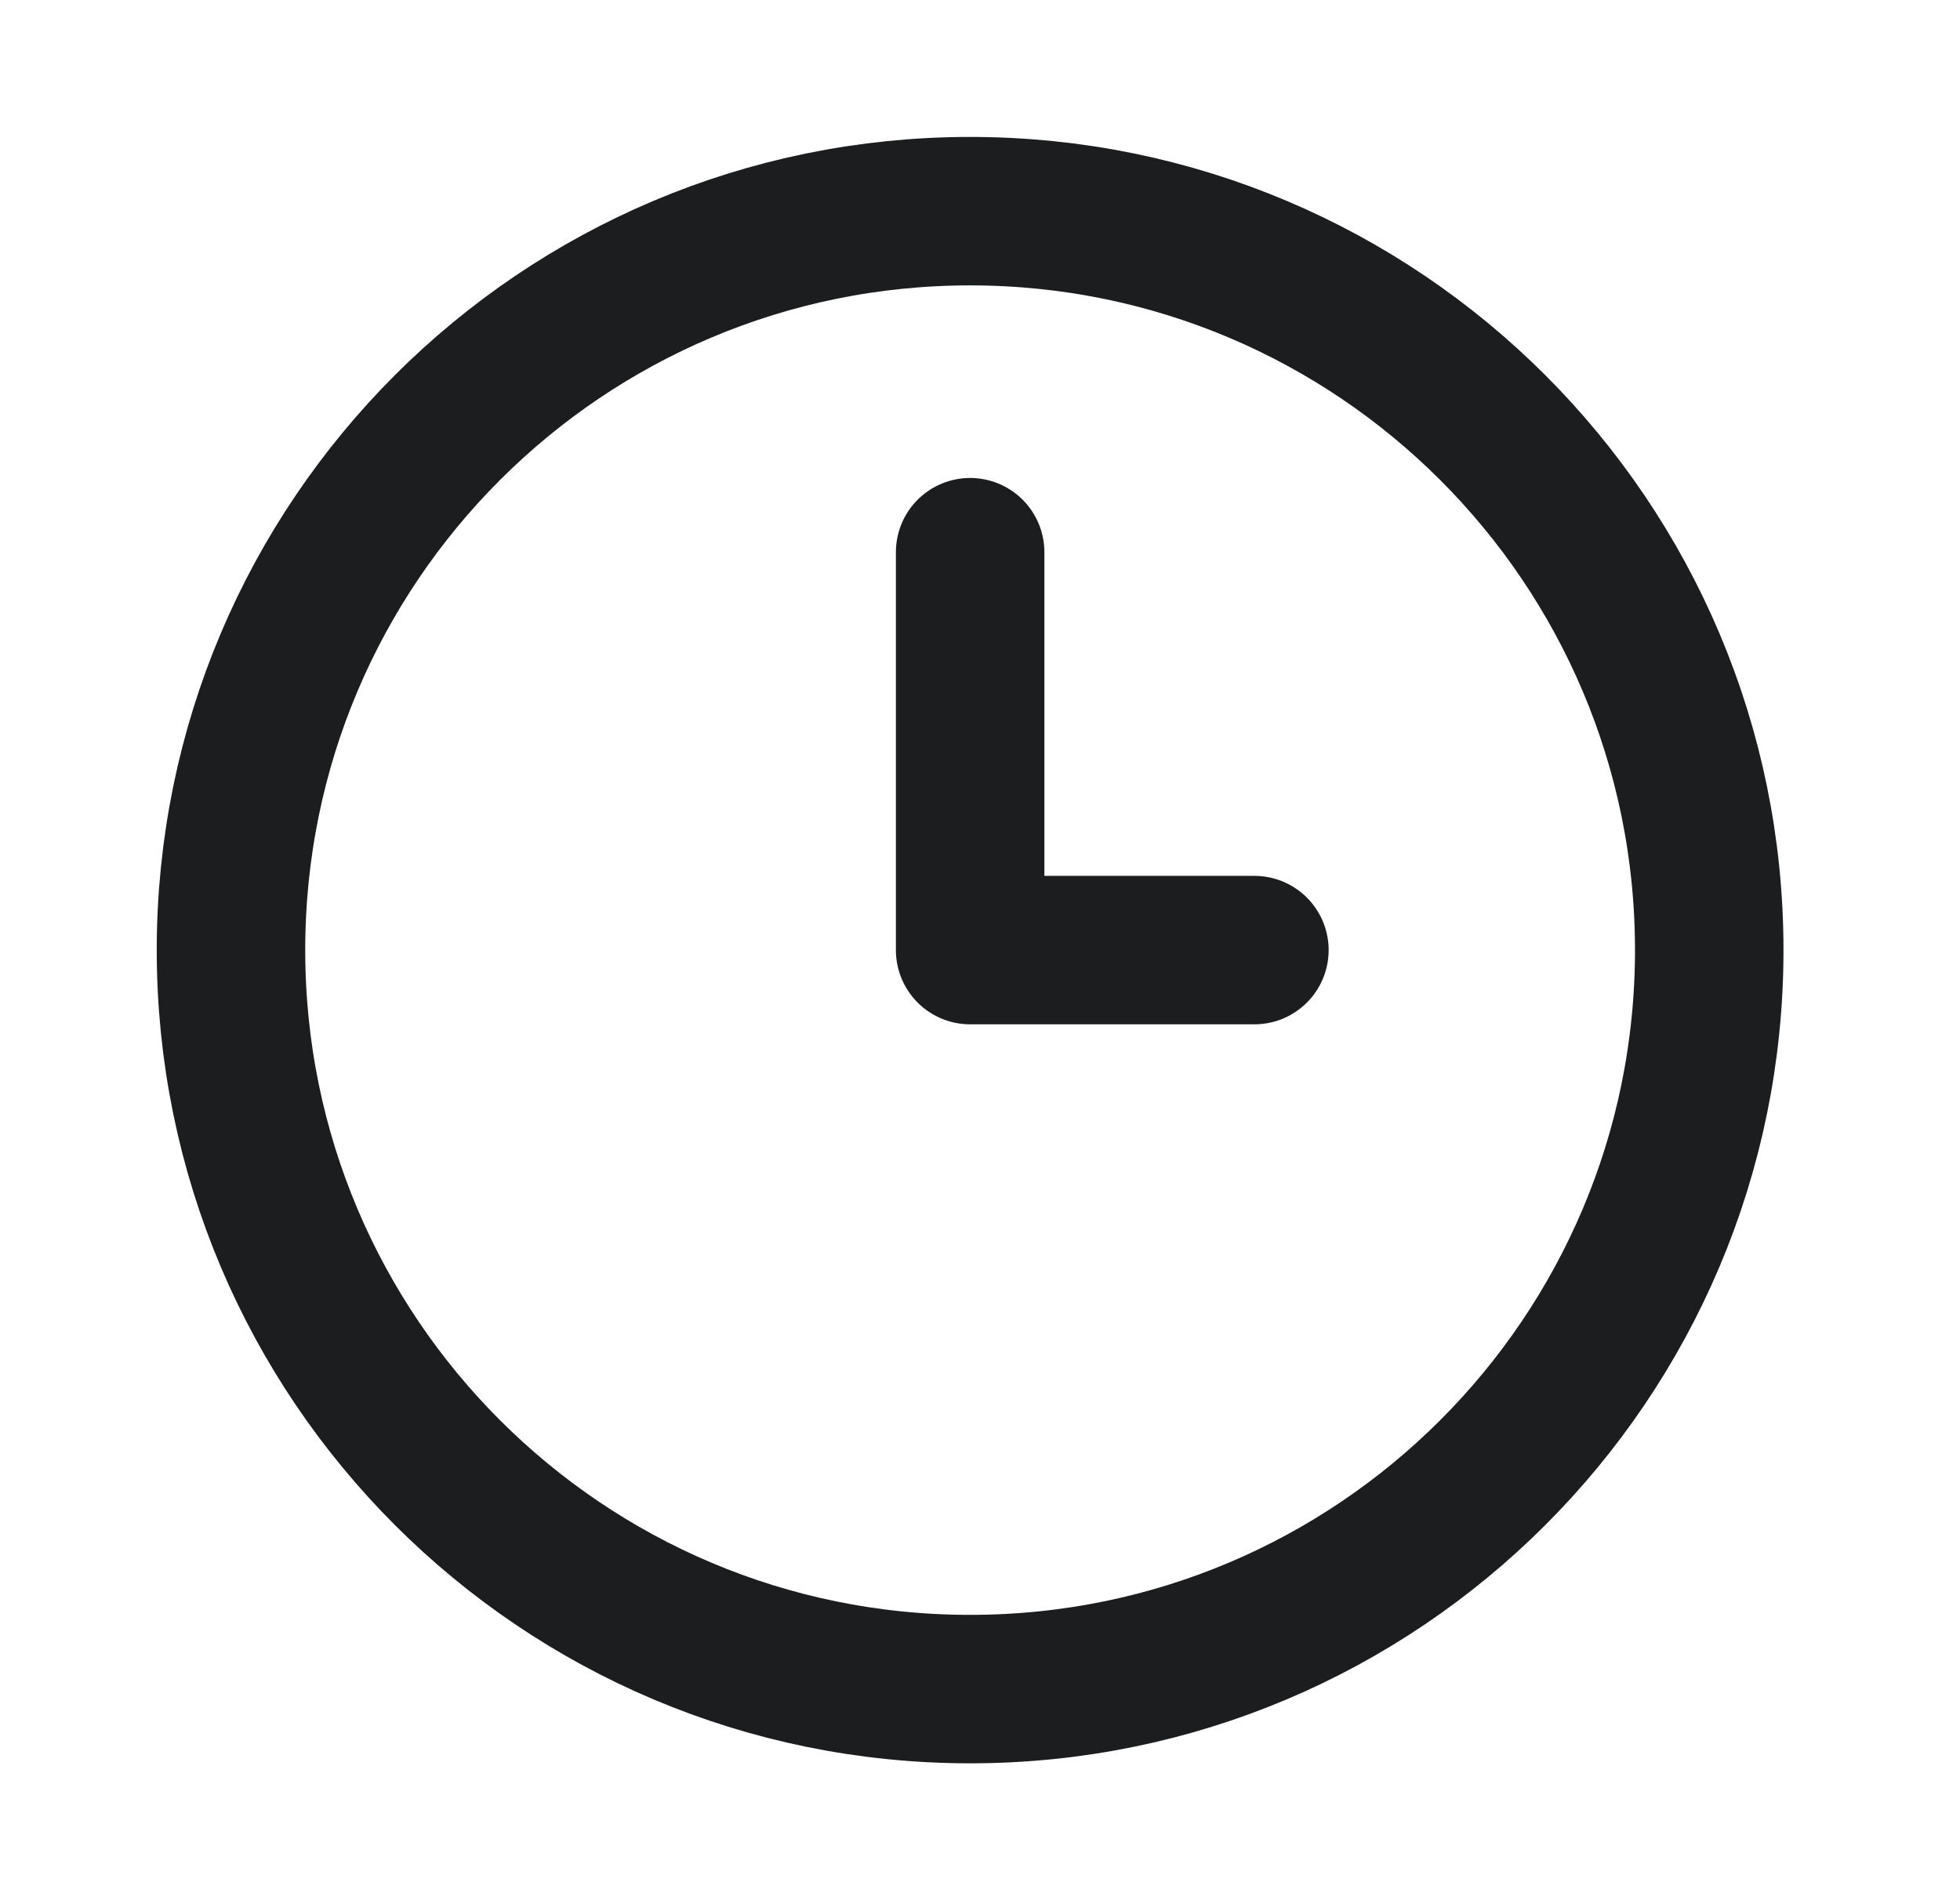 <svg width="33" height="32" viewBox="0 0 33 32" fill="none" xmlns="http://www.w3.org/2000/svg">
<path d="M16.333 28.445C23.206 28.445 28.778 22.873 28.778 16C28.778 9.127 23.206 3.556 16.333 3.556C9.46 3.556 3.889 9.127 3.889 16C3.889 22.873 9.46 28.445 16.333 28.445Z" stroke="#1C1D1F" stroke-width="2.5" stroke-linecap="round" stroke-linejoin="round"/>
<path d="M16.334 9.299V16H21.12" stroke="#1C1D1F" stroke-width="2.5" stroke-linecap="round" stroke-linejoin="round"/>
</svg>
